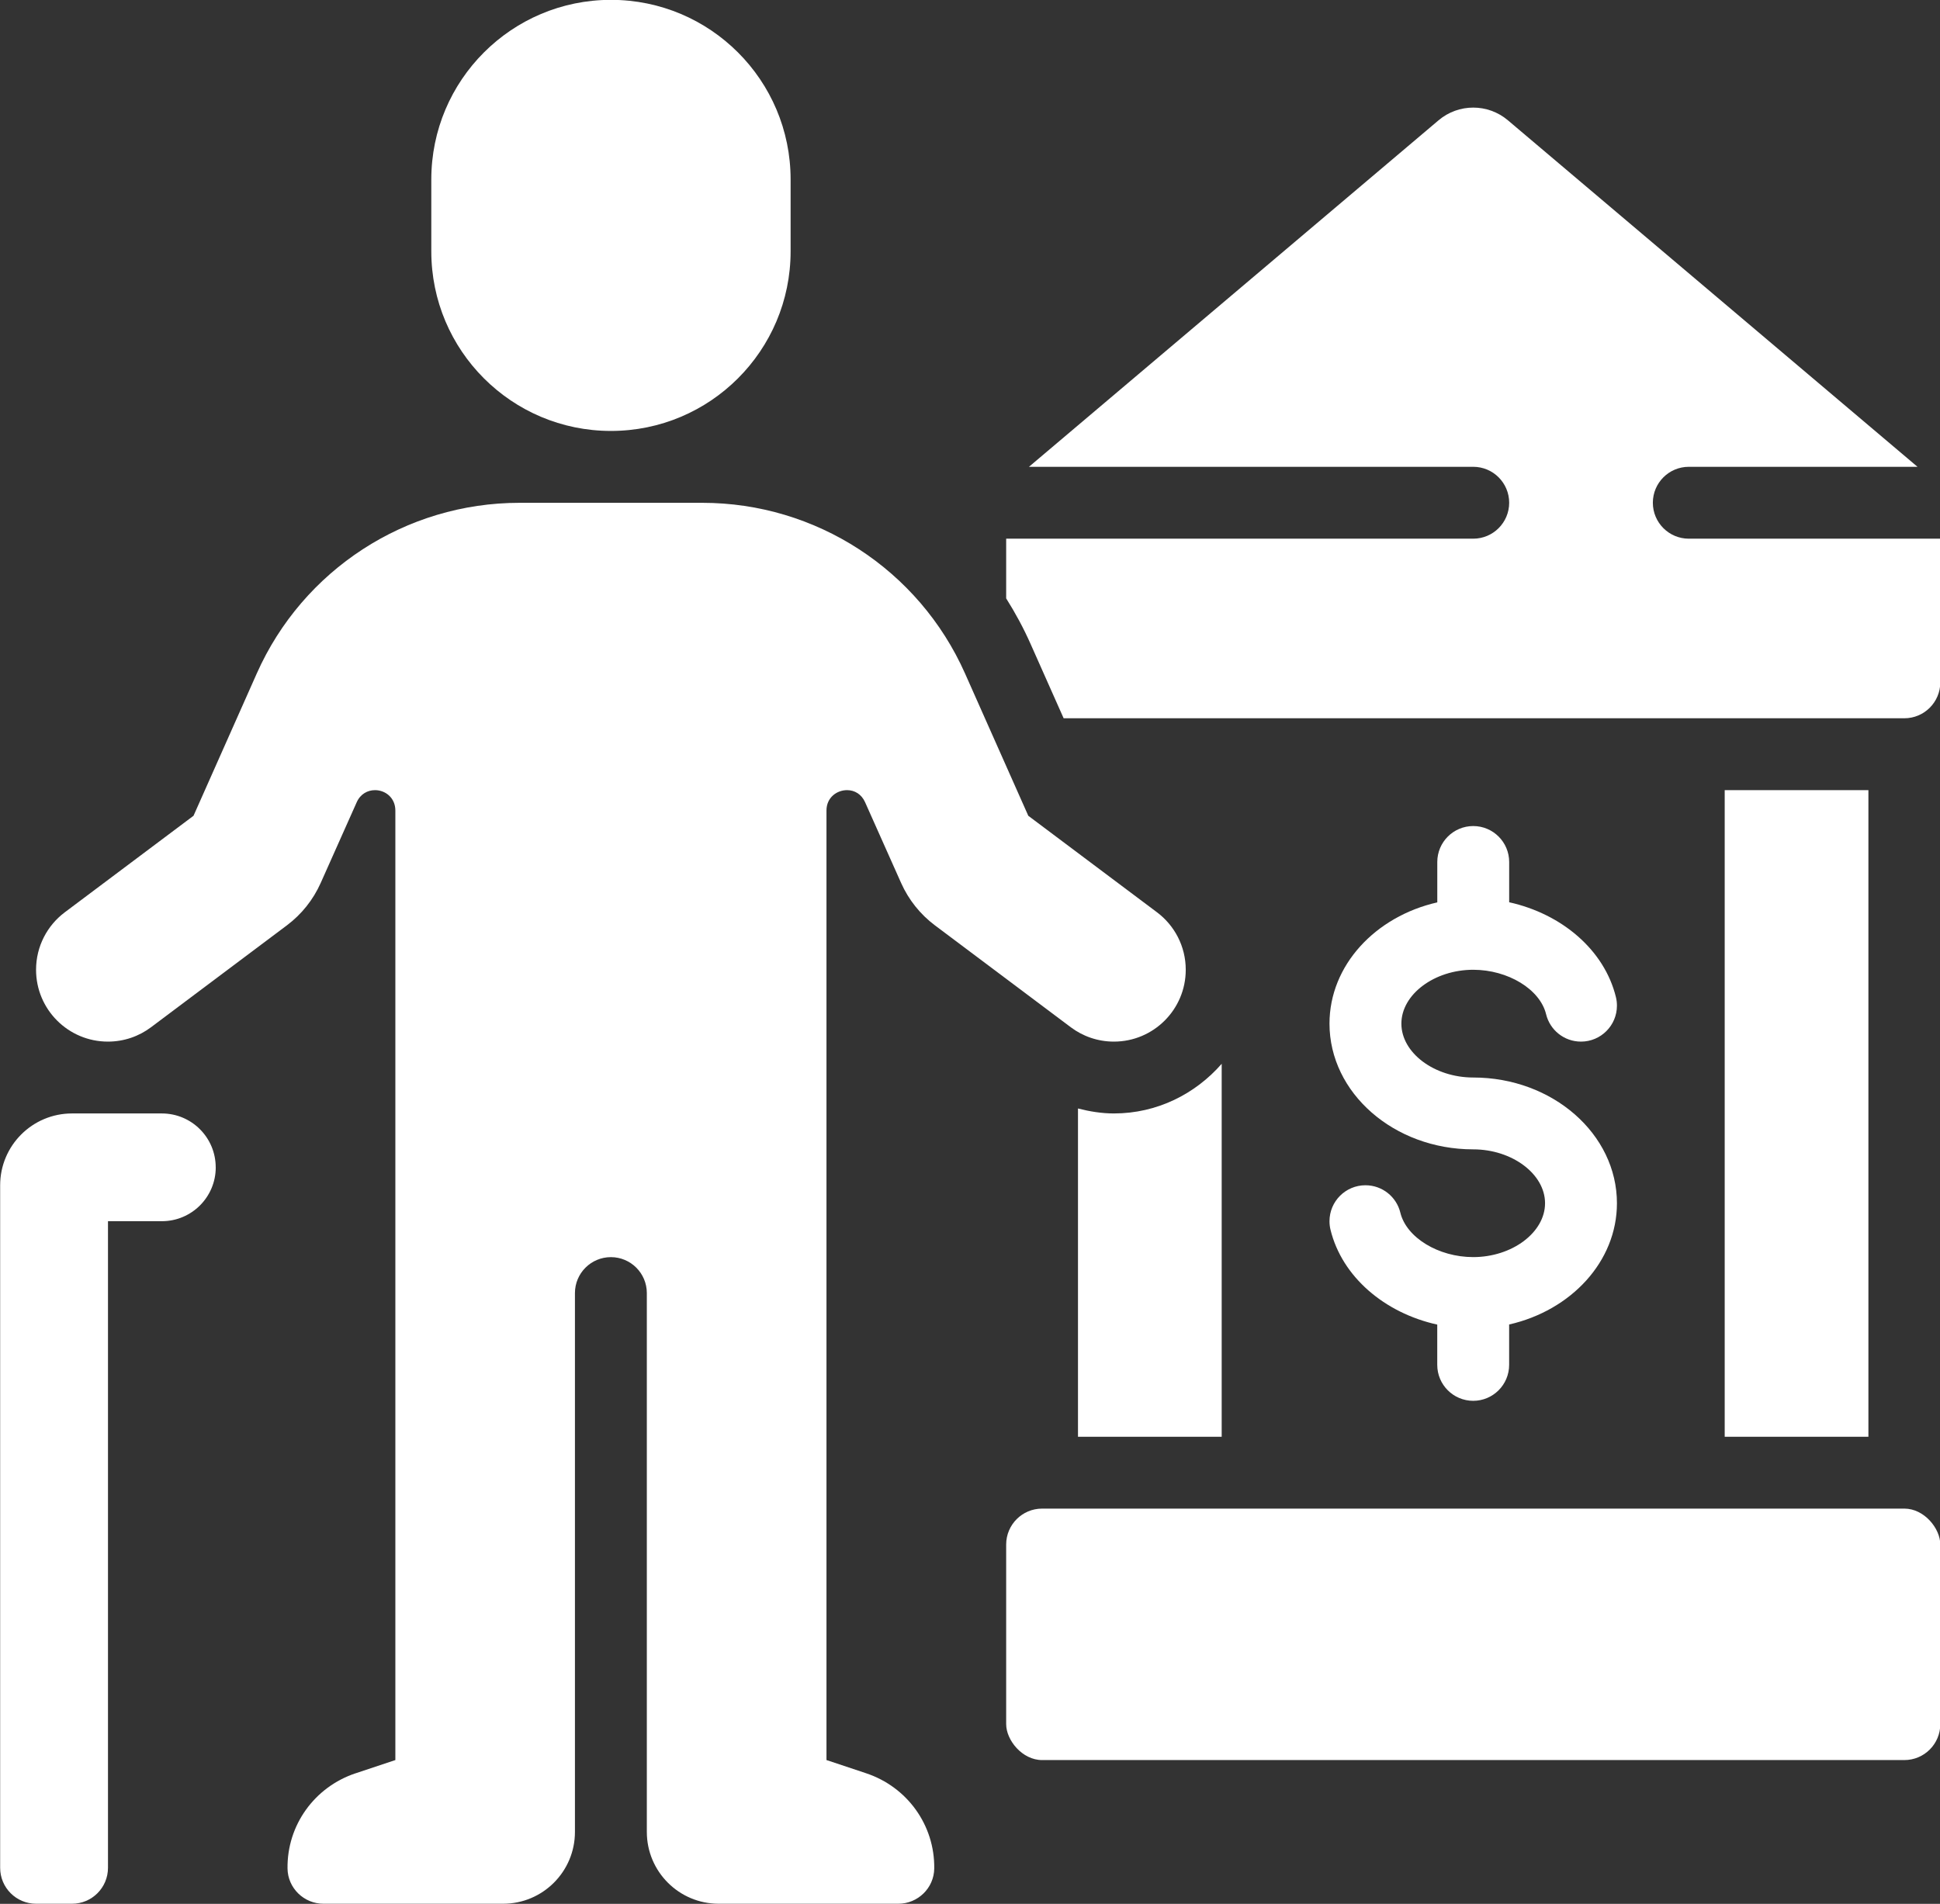 <?xml version="1.0" encoding="UTF-8" standalone="no"?><svg xmlns="http://www.w3.org/2000/svg" xmlns:xlink="http://www.w3.org/1999/xlink" fill="#ffffff" height="509.6" preserveAspectRatio="xMidYMid meet" version="1" viewBox="28.8 38.5 519.2 509.6" width="519.2" zoomAndPan="magnify"><rect x="28.8" y="38.5" width="519.2" height="509.6" fill="#333333" stroke="none"/><g id="change1_1"><path d="m86.54,350.96c0,7.97-6.46,14.42-14.42,14.42h-14.42v173.08c0,5.31-4.3,9.62-9.62,9.62h-9.62c-5.31,0-9.62-4.3-9.62-9.62v-182.69c0-10.62,8.61-19.23,19.23-19.23h24.04c7.97,0,14.42,6.46,14.42,14.42Z"/></g><g id="change1_2"><path d="m123.98,513.16l10.63-3.54v-254.15c0-3.41-2.64-5.47-5.45-5.47-1.95,0-3.9,1.01-4.89,3.23l-9.65,21.63c-2,4.48-5.11,8.38-9.03,11.32l-36.38,27.29c-3.21,2.41-7.2,3.84-11.53,3.84-10.62,0-19.23-8.61-19.23-19.23,0-6.3,3.03-11.89,7.7-15.39l34.44-25.83,16.93-38.09c12.35-27.78,39.9-45.68,70.3-45.68h48.95c30.4,0,57.95,17.9,70.3,45.68l16.93,38.09,34.44,25.83c4.68,3.51,7.7,9.1,7.7,15.39,0,10.62-8.61,19.23-19.23,19.23-4.32,0-8.32-1.43-11.53-3.84l-36.38-27.29c-3.92-2.94-7.03-6.84-9.03-11.32l-9.65-21.63c-.97-2.18-2.82-3.22-4.79-3.23-2.76-.02-5.54,1.98-5.54,5.43v254.19l10.63,3.54c10.99,3.66,18.37,13.89,18.21,25.5-.07,5.22-4.4,9.42-9.61,9.42h-48.08c-10.62,0-19.23-8.61-19.23-19.23v-144.23c0-5.31-4.31-9.62-9.62-9.62s-9.62,4.31-9.62,9.62v144.23c0,10.62-8.61,19.23-19.23,19.23h-48.08c-5.22,0-9.54-4.2-9.61-9.42-.16-11.61,7.22-21.83,18.21-25.5Z"/></g><g id="change1_3"><path d="m144.23,86.54c0-26.55,21.52-48.08,48.08-48.08s48.08,21.52,48.08,48.08v19.23c0,26.55-21.52,48.08-48.08,48.08s-48.08-21.52-48.08-48.08v-19.23Z"/></g><g id="change1_4"><path d="m423.08,326.92c21.21,0,38.46,15.1,38.46,33.65,0,15.63-12.3,28.7-28.85,32.46v10.81c0,5.31-4.31,9.62-9.62,9.62s-9.62-4.31-9.62-9.62v-10.78c-14.1-3.12-25.49-12.79-28.57-25.4-.18-.73-.27-1.5-.27-2.28,0-5.31,4.31-9.62,9.62-9.62,4.53,0,8.32,3.12,9.34,7.33,1.62,6.68,10.2,11.9,19.5,11.9,10.42,0,19.23-6.6,19.23-14.42s-8.81-14.42-19.23-14.42c-21.21,0-38.46-15.1-38.46-33.65,0-15.63,12.3-28.7,28.85-32.46v-10.81c0-5.31,4.31-9.62,9.62-9.62s9.62,4.31,9.62,9.62v10.78c14.1,3.12,25.49,12.79,28.57,25.4.18.73.27,1.5.27,2.28,0,5.31-4.31,9.62-9.62,9.62-4.53,0-8.32-3.12-9.34-7.33-1.62-6.68-10.2-11.9-19.5-11.9-10.42,0-19.23,6.6-19.23,14.42s8.81,14.42,19.23,14.42Z"/></g><g id="change1_5"><rect height="67.31" rx="9.62" ry="9.62" width="250" x="298.08" y="442.31"/></g><g id="change1_6"><path d="M490.38 250H528.84V423.08H490.38z"/></g><g id="change1_7"><path d="m480.77,182.69c-5.31,0-9.62-4.31-9.62-9.62s4.31-9.62,9.62-9.62h61.21l-109.62-92.75c-2.68-2.27-5.98-3.4-9.28-3.4-3.3,0-6.6,1.13-9.28,3.4l-109.62,92.75h118.9c5.31,0,9.62,4.31,9.62,9.62s-4.31,9.62-9.62,9.62h-125v15.98c2.46,3.9,4.67,7.99,6.57,12.28l8.81,19.81h225c5.31,0,9.62-4.31,9.62-9.62v-38.46h-67.31Z"/></g><g id="change1_8"><path d="m326.92,336.54c-3.3,0-6.5-.53-9.62-1.33v87.87h38.46v-99.83c-7.06,8.08-17.3,13.29-28.85,13.29Z"/></g></svg>